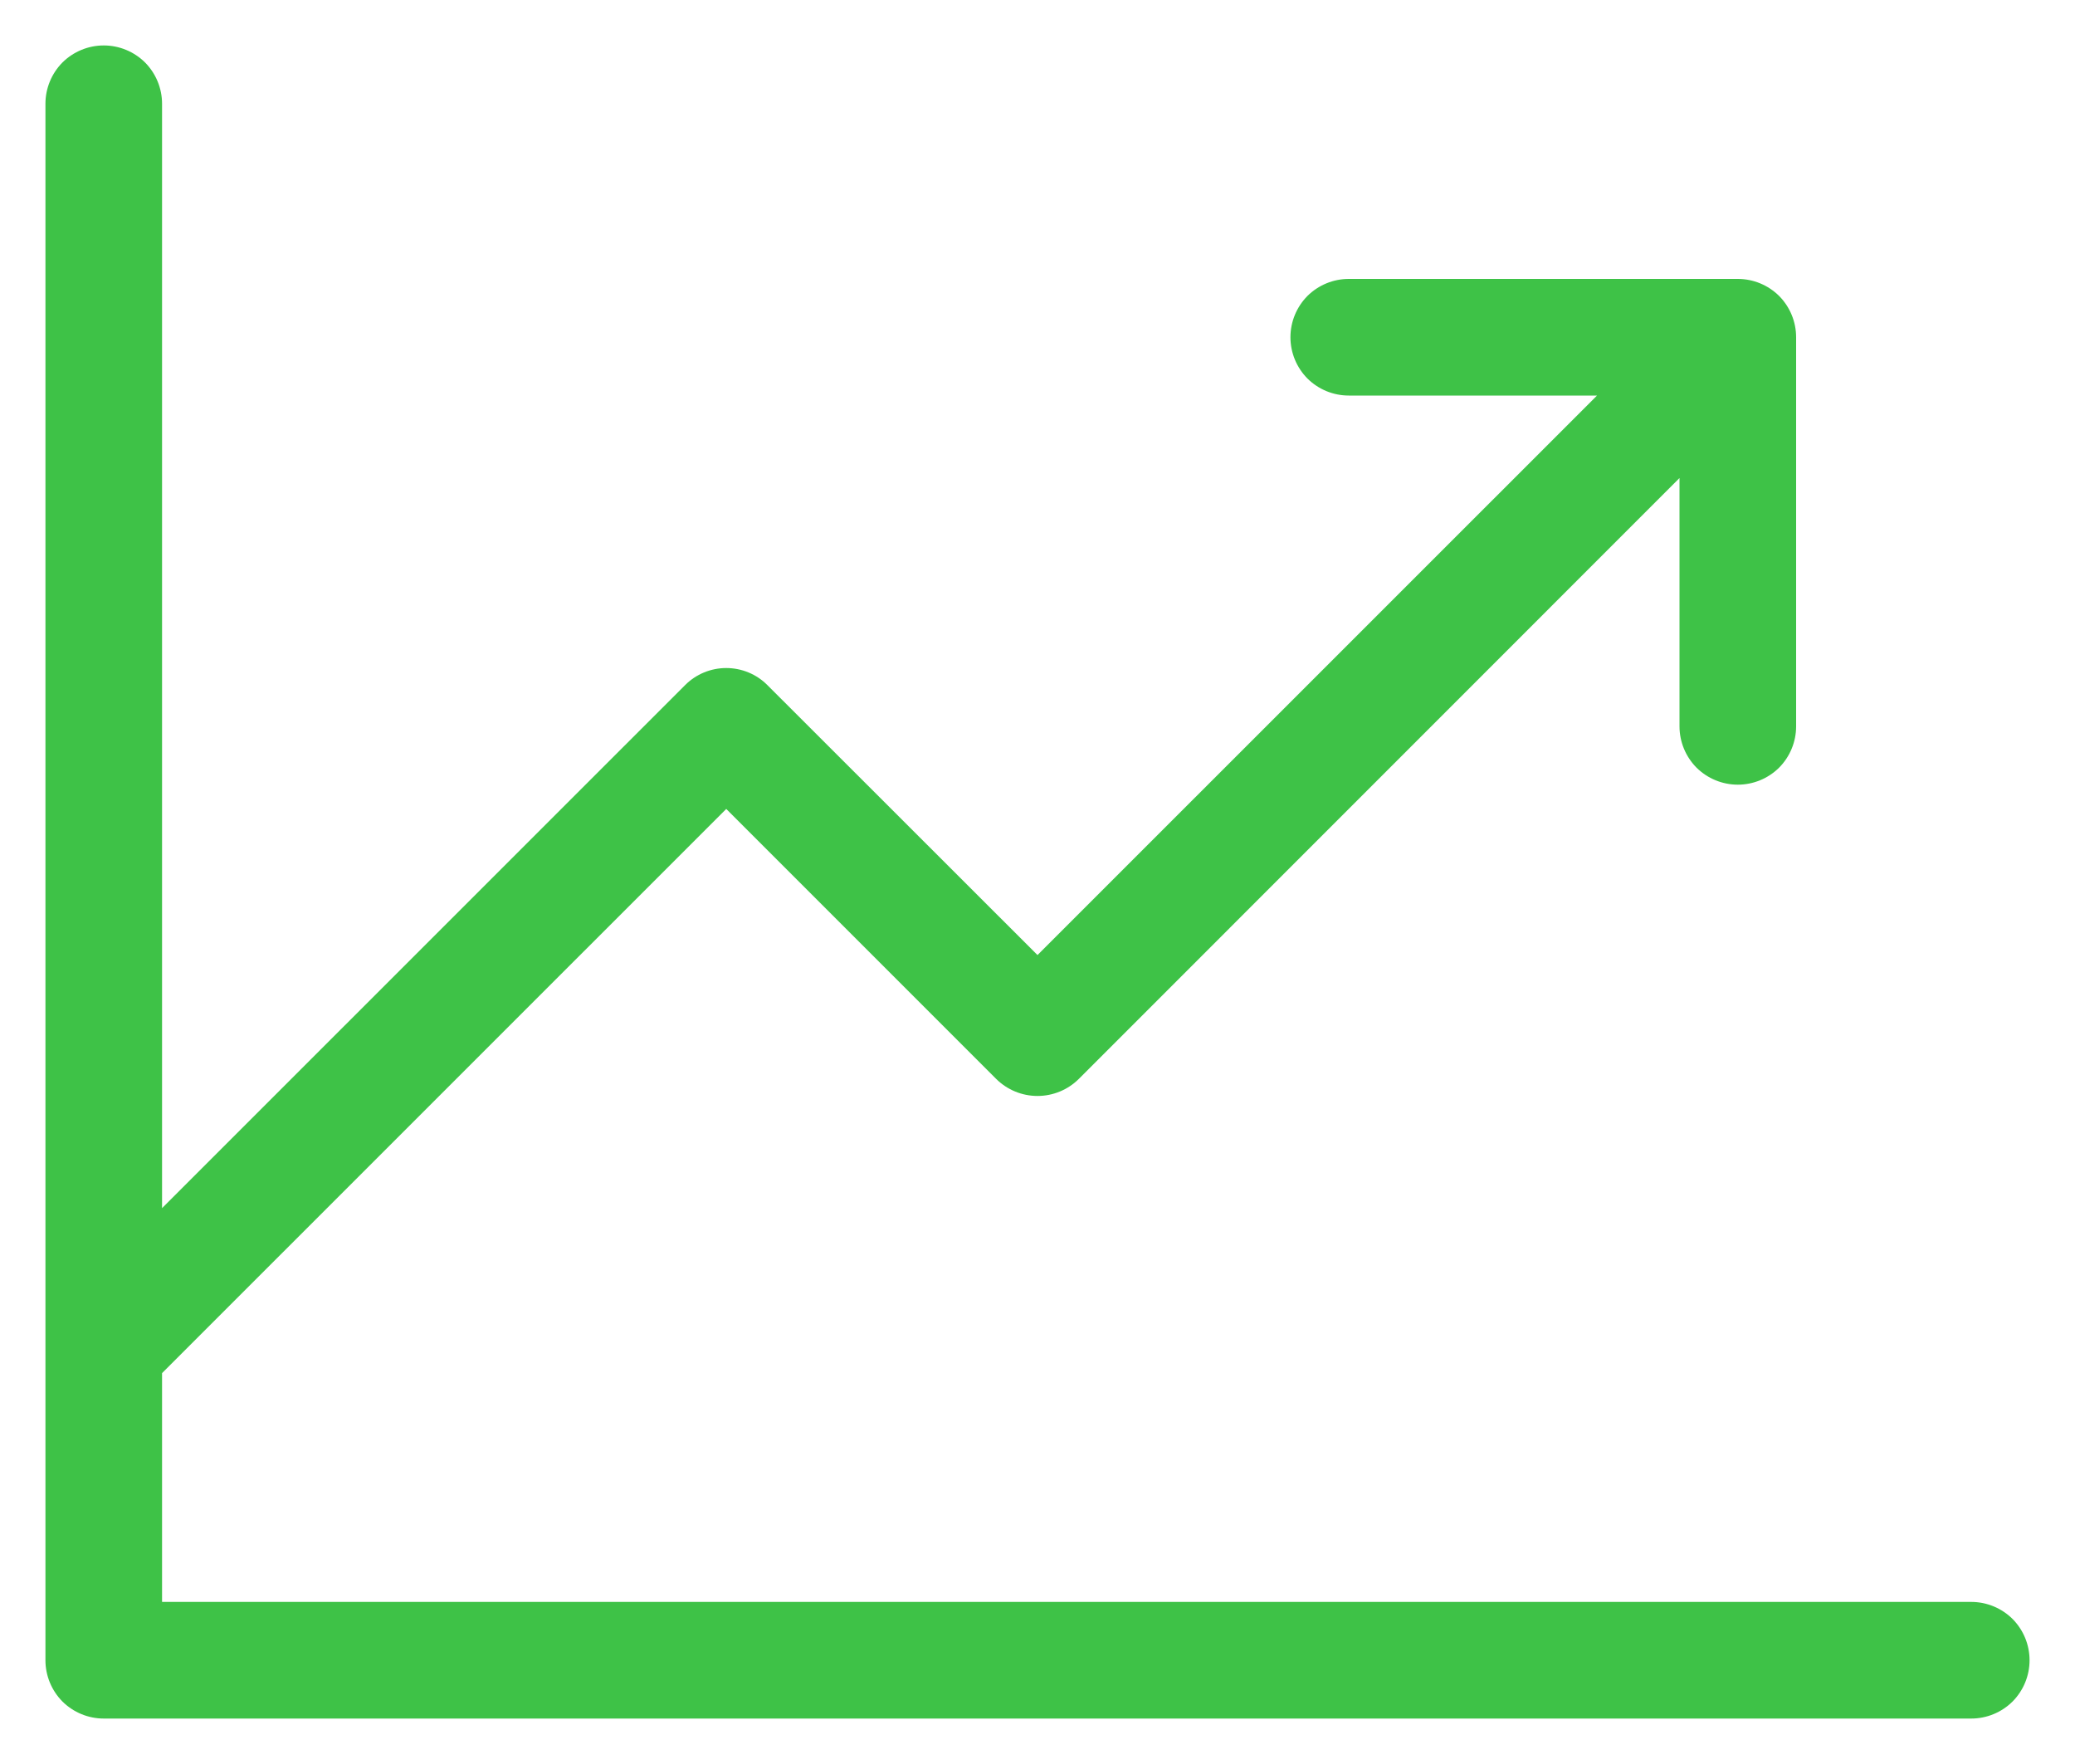 <svg width="20" height="17" viewBox="0 0 20 17" fill="none" xmlns="http://www.w3.org/2000/svg">
<path d="M19.562 16C19.562 16.149 19.503 16.292 19.398 16.398C19.292 16.503 19.149 16.562 19 16.562H1C0.851 16.562 0.708 16.503 0.602 16.398C0.497 16.292 0.438 16.149 0.438 16V1C0.438 0.851 0.497 0.708 0.602 0.602C0.708 0.497 0.851 0.438 1 0.438C1.149 0.438 1.292 0.497 1.398 0.602C1.503 0.708 1.562 0.851 1.562 1V11.643L6.603 6.603C6.708 6.497 6.851 6.438 7 6.438C7.149 6.438 7.292 6.497 7.397 6.603L10 9.204L15.393 3.812H13C12.851 3.812 12.708 3.753 12.602 3.648C12.497 3.542 12.438 3.399 12.438 3.25C12.438 3.101 12.497 2.958 12.602 2.852C12.708 2.747 12.851 2.688 13 2.688H16.75C16.899 2.688 17.042 2.747 17.148 2.852C17.253 2.958 17.312 3.101 17.312 3.25V7C17.312 7.149 17.253 7.292 17.148 7.398C17.042 7.503 16.899 7.562 16.75 7.562C16.601 7.562 16.458 7.503 16.352 7.398C16.247 7.292 16.188 7.149 16.188 7V4.607L10.398 10.398C10.292 10.503 10.149 10.562 10 10.562C9.851 10.562 9.708 10.503 9.602 10.398L7 7.796L1.562 13.233V15.438H19C19.149 15.438 19.292 15.497 19.398 15.602C19.503 15.708 19.562 15.851 19.562 16Z" fill="#3EC247"/>
</svg>
